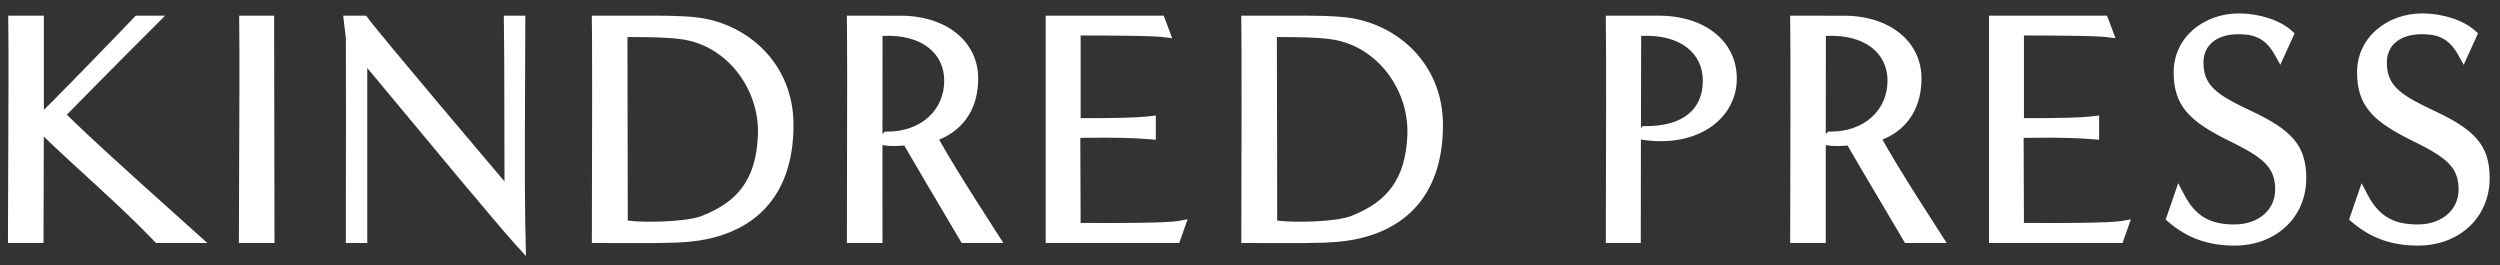 <?xml version="1.0" encoding="UTF-8"?>
<svg width="179px" height="19px" viewBox="0 0 179 19" version="1.1" xmlns="http://www.w3.org/2000/svg" xmlns:xlink="http://www.w3.org/1999/xlink">
    <rect x="0" y="0" width="179" height="19" fill="#333333" stroke="none"/>
    <title>kp-logo-white</title>
    <g id="Page-1" stroke="none" stroke-width="1" fill="none" fill-rule="evenodd">
        <g id="Frame" transform="translate(-423, -631)" fill="#FFFFFF" fill-rule="nonzero">
            <path d="M447.573,632.121 L449.215,632.121 L449.47,632.462 C450.032,633.184 451.704,635.196 454.15,638.106 L459.122,643.991 L459.103,635.258 L459.073,632.121 L460.613,632.121 L460.579,641.435 C460.575,643.612 460.584,645.365 460.607,646.873 L460.658,649.333 L459.801,648.39 C459.181,647.695 457.834,646.108 455.908,643.809 L449.296,635.866 L449.297,648.4 L447.761,648.4 L447.771,639.315 L447.764,633.741 L447.573,632.121 Z M596.444,631.96 C597.847,631.96 599.381,632.436 600.21,633.191 L600.425,633.388 L599.402,635.638 L599.016,634.947 C598.406,633.856 597.696,633.49 596.625,633.454 L596.375,633.45 C594.915,633.45 593.9,634.185 593.9,635.465 C593.9,636.886 594.559,637.587 596.53,638.566 L597.351,638.959 C600.143,640.281 601.26,641.371 601.26,643.745 C601.26,646.626 599.02,648.584 596.145,648.584 C594.217,648.584 592.75,648.047 591.401,646.902 L591.193,646.725 L592.09,644.116 L592.52,644.94 C593.354,646.535 594.449,647.071 596.099,647.071 C597.822,647.071 599.034,646.046 599.034,644.573 C599.034,643.109 598.333,642.396 596.229,641.329 L595.622,641.027 C592.869,639.659 591.766,638.548 591.766,636.178 C591.766,633.65 593.944,631.96 596.444,631.96 Z M583.313,631.96 C584.716,631.96 586.25,632.436 587.079,633.191 L587.294,633.388 L586.271,635.638 L585.885,634.947 C585.275,633.856 584.565,633.49 583.494,633.454 L583.244,633.45 C581.785,633.45 580.769,634.185 580.769,635.465 C580.769,636.886 581.429,637.587 583.399,638.566 L584.22,638.959 C587.012,640.281 588.129,641.371 588.129,643.745 C588.129,646.626 585.889,648.584 583.014,648.584 C581.086,648.584 579.619,648.047 578.27,646.902 L578.062,646.725 L578.959,644.116 L579.39,644.94 C580.223,646.535 581.319,647.071 582.968,647.071 C584.692,647.071 585.903,646.046 585.903,644.573 C585.903,643.109 585.202,642.396 583.098,641.329 L582.491,641.027 C579.738,639.659 578.635,638.548 578.635,636.178 C578.635,633.65 580.813,631.96 583.313,631.96 Z M511.872,632.121 L516.118,632.121 L517.055,632.126 C518.121,632.14 518.904,632.18 519.528,632.263 C523.025,632.729 526.316,635.536 526.316,639.95 C526.316,645.291 523.261,647.748 519.277,648.26 L518.82,648.31 C518.173,648.369 517.434,648.395 516.425,648.403 L514.997,648.404 C514.918,648.404 514.839,648.403 514.758,648.403 L511.877,648.4 L511.896,638.848 L511.89,633.874 C511.889,633.71 511.888,633.557 511.887,633.415 L511.872,632.121 Z M465.372,632.121 L469.618,632.121 L470.555,632.126 C471.621,632.14 472.405,632.18 473.029,632.263 C476.526,632.729 479.816,635.536 479.816,639.95 C479.816,645.291 476.762,647.748 472.777,648.26 L472.32,648.31 C471.673,648.369 470.935,648.395 469.925,648.403 L468.497,648.404 C468.419,648.404 468.339,648.403 468.258,648.403 L465.377,648.4 L465.397,637.87 L465.39,633.88 C465.389,633.714 465.388,633.559 465.387,633.415 L465.372,632.121 Z M541.735,632.121 C545.194,632.121 547.356,634.052 547.356,636.615 C547.356,639.502 544.551,641.59 540.642,641.013 L540.49,640.99 L540.479,648.4 L537.977,648.4 L537.997,638.73 L537.995,634.982 L537.974,632.121 L541.735,632.121 Z M565.412,632.121 L573.863,632.121 L574.469,633.736 L573.813,633.654 L573.512,633.627 C572.82,633.579 571.438,633.553 569.665,633.544 L567.914,633.541 L567.914,639.458 L569.12,639.458 C569.458,639.457 569.761,639.454 570.069,639.45 L571.165,639.427 C571.79,639.408 572.304,639.379 572.69,639.34 L573.296,639.269 L573.296,641.007 L572.862,640.97 C571.841,640.882 570.473,640.846 568.79,640.86 L567.892,640.872 L567.913,646.959 L568.181,646.962 C568.873,646.966 569.587,646.968 570.289,646.967 L571.921,646.955 C573.45,646.936 574.517,646.892 574.895,646.824 L575.572,646.702 L574.973,648.4 L565.412,648.4 L565.412,632.121 Z M426.14,632.121 L426.14,638.869 L426.756,638.255 C427.9,637.105 429.604,635.358 431.338,633.563 L432.723,632.121 L434.825,632.121 L432.24,634.708 L429.68,637.285 C428.992,637.981 428.412,638.572 427.958,639.04 L427.791,639.213 L428.445,639.852 C429.046,640.429 429.855,641.182 430.847,642.089 L433.374,644.383 L437.847,648.4 L434.172,648.4 L433.687,647.899 C432.656,646.841 431.645,645.879 429.98,644.347 L427.94,642.474 C427.578,642.139 427.243,641.827 426.926,641.529 L426.136,640.778 L426.116,648.4 L423.569,648.4 L423.606,637.574 L423.606,634.407 L423.589,632.121 L426.14,632.121 Z M483.647,633.415 L483.632,632.121 L487.715,632.126 C491,632.229 493.039,634.135 493.039,636.615 C493.039,638.647 492.116,640.152 490.431,640.917 L490.244,640.995 L490.345,641.176 C490.923,642.208 491.73,643.525 492.848,645.286 L494.842,648.4 L491.859,648.4 L489.2,643.908 L487.748,641.422 L487.293,641.447 L487.046,641.454 C486.746,641.458 486.49,641.442 486.265,641.402 L486.184,641.386 L486.185,648.4 L483.637,648.4 L483.657,636.616 L483.647,633.415 Z M497.872,632.121 L506.323,632.121 L506.928,633.736 L506.272,633.654 L505.972,633.627 C505.279,633.579 503.897,633.553 502.124,633.544 L500.373,633.541 L500.373,639.458 L501.58,639.458 C501.918,639.457 502.22,639.454 502.529,639.45 L503.625,639.427 C504.249,639.408 504.763,639.379 505.15,639.34 L505.756,639.269 L505.756,641.007 L505.321,640.97 C504.22,640.875 502.715,640.84 500.847,640.864 L500.351,640.871 L500.372,646.959 L500.641,646.962 C501.332,646.966 502.047,646.968 502.748,646.967 L504.38,646.955 C505.91,646.936 506.976,646.892 507.355,646.824 L508.032,646.702 L507.433,648.4 L497.872,648.4 L497.872,632.121 Z M551.195,634.982 L551.174,632.121 L555.256,632.126 C558.541,632.229 560.579,634.135 560.579,636.615 C560.579,638.647 559.656,640.152 557.971,640.917 L557.785,640.995 L558.161,641.658 C558.569,642.364 559.073,643.194 559.689,644.176 L560.342,645.212 L562.382,648.4 L559.399,648.4 L556.451,643.415 C556.316,643.185 556.186,642.964 556.062,642.752 L555.288,641.422 L554.948,641.442 C554.869,641.446 554.797,641.449 554.726,641.451 L554.586,641.454 C554.287,641.458 554.03,641.442 553.806,641.402 L553.725,641.386 L553.725,648.4 L551.177,648.4 L551.197,638.295 L551.195,634.982 Z M440.124,632.121 L442.628,632.121 L442.653,648.4 L440.104,648.4 L440.141,637.574 L440.141,634.407 L440.124,632.121 Z M467.924,633.655 L467.947,645.636 L467.947,646.787 L468.028,646.8 C469.121,646.95 471.956,646.892 473.118,646.509 L473.265,646.455 C475.729,645.477 477.145,643.949 477.268,640.649 C477.381,637.531 475.269,634.567 472.286,633.899 C471.606,633.739 470.473,633.669 468.968,633.657 L467.924,633.655 Z M514.424,633.655 L514.442,642.531 L514.447,646.787 L514.527,646.8 C515.621,646.95 518.455,646.893 519.616,646.51 L519.764,646.456 L519.87,646.413 C522.253,645.446 523.647,643.889 523.768,640.649 C523.881,637.531 521.769,634.567 518.786,633.899 C518.106,633.739 516.972,633.669 515.467,633.657 L514.424,633.655 Z M486.191,633.571 L486.184,640.594 L486.355,640.424 L486.521,640.424 C488.978,640.424 490.606,638.863 490.606,636.776 C490.606,634.826 489.018,633.44 486.191,633.571 Z M553.731,633.571 L553.725,640.594 L553.896,640.424 L554.061,640.424 C556.518,640.424 558.146,638.863 558.146,636.776 C558.146,634.826 556.558,633.44 553.731,633.571 Z M540.508,633.571 L540.491,640.196 L540.594,640.033 L540.815,640.033 C543.535,640.033 544.923,638.812 544.923,636.776 C544.923,634.826 543.335,633.44 540.508,633.571 Z" id="kp-logo-white"></path>
        </g>
    </g>
</svg>